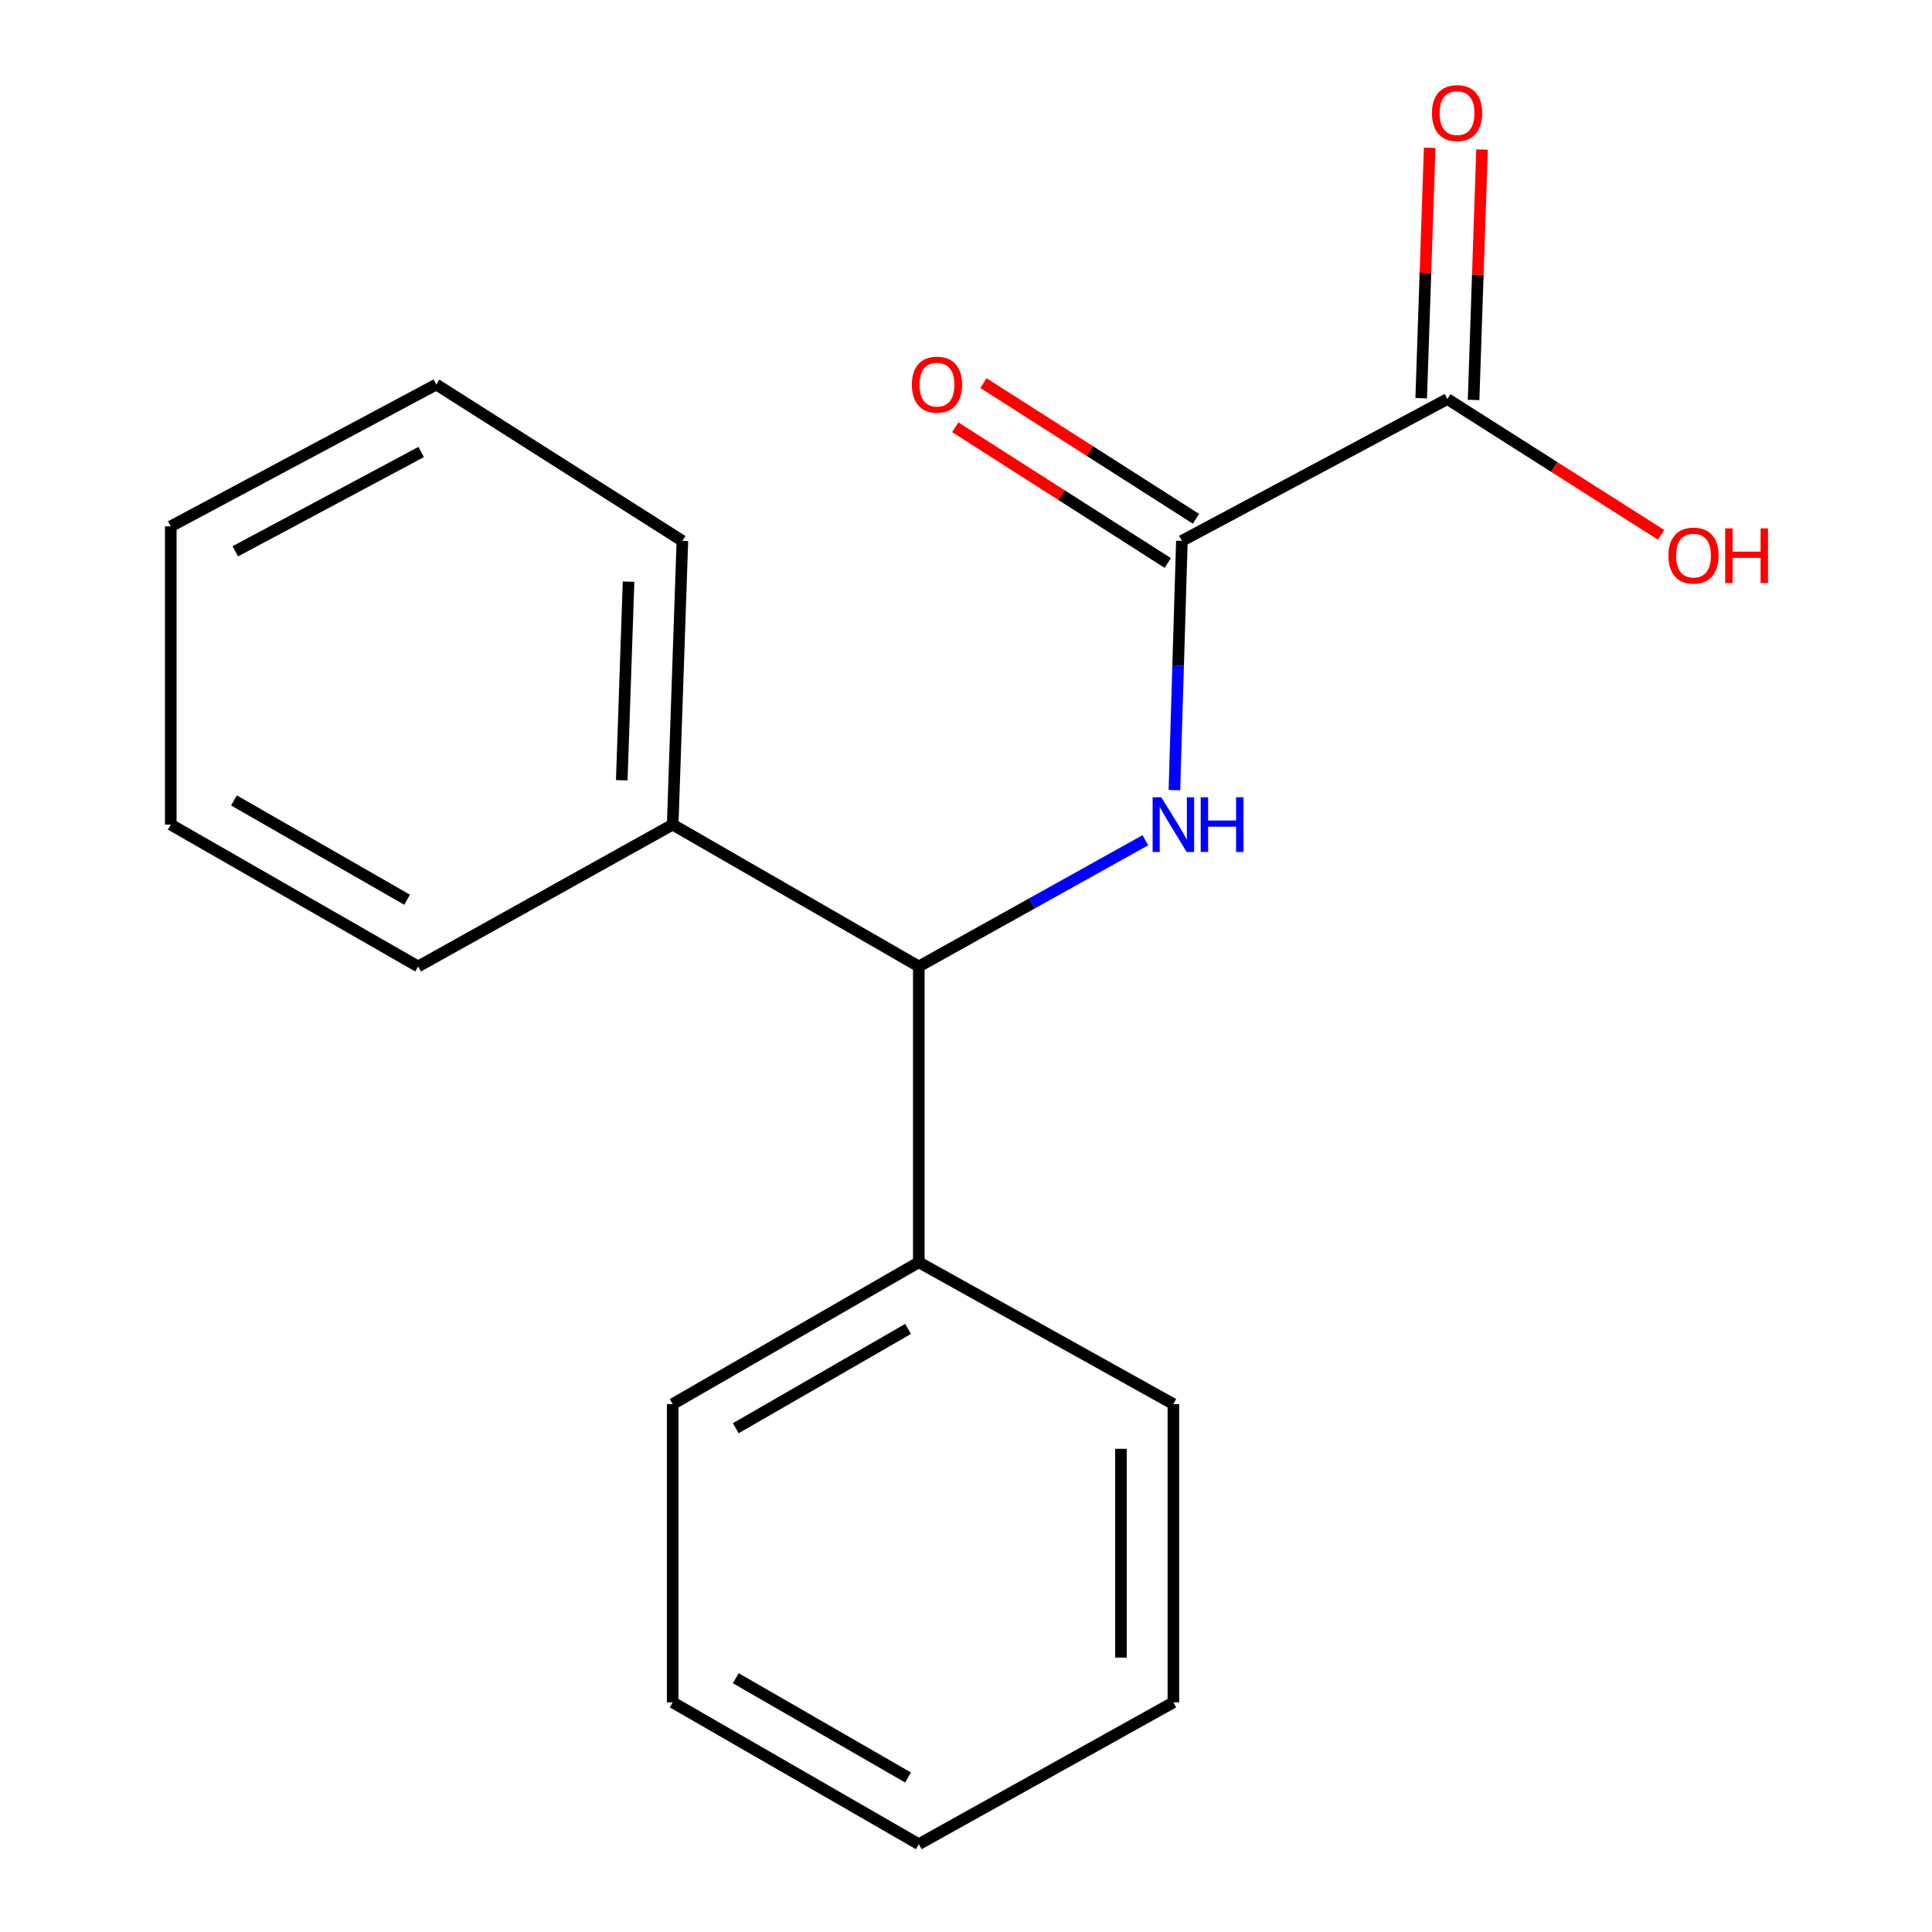 <?xml version='1.0' encoding='iso-8859-1'?>
<svg version='1.1' baseProfile='full'
              xmlns='http://www.w3.org/2000/svg'
                      xmlns:rdkit='http://www.rdkit.org/xml'
                      xmlns:xlink='http://www.w3.org/1999/xlink'
                  xml:space='preserve'
width='1000px' height='1000px' viewBox='0 0 1000 1000'>
<!-- END OF HEADER -->
<rect style='opacity:1.0;fill:#FFFFFF;stroke:none' width='1000' height='1000' x='0' y='0'> </rect>
<path class='bond-0' d='M 607.872,408.981 L 609.805,344.473' style='fill:none;fill-rule:evenodd;stroke:#0000FF;stroke-width:6px;stroke-linecap:butt;stroke-linejoin:miter;stroke-opacity:1' />
<path class='bond-0' d='M 609.805,344.473 L 611.738,279.965' style='fill:none;fill-rule:evenodd;stroke:#000000;stroke-width:6px;stroke-linecap:butt;stroke-linejoin:miter;stroke-opacity:1' />
<path class='bond-2' d='M 592.826,434.9 L 534.2,467.569' style='fill:none;fill-rule:evenodd;stroke:#0000FF;stroke-width:6px;stroke-linecap:butt;stroke-linejoin:miter;stroke-opacity:1' />
<path class='bond-2' d='M 534.2,467.569 L 475.574,500.238' style='fill:none;fill-rule:evenodd;stroke:#000000;stroke-width:6px;stroke-linecap:butt;stroke-linejoin:miter;stroke-opacity:1' />
<path class='bond-1' d='M 611.738,279.965 L 749.168,206.555' style='fill:none;fill-rule:evenodd;stroke:#000000;stroke-width:6px;stroke-linecap:butt;stroke-linejoin:miter;stroke-opacity:1' />
<path class='bond-3' d='M 619.038,268.533 L 564.038,233.412' style='fill:none;fill-rule:evenodd;stroke:#000000;stroke-width:6px;stroke-linecap:butt;stroke-linejoin:miter;stroke-opacity:1' />
<path class='bond-3' d='M 564.038,233.412 L 509.038,198.29' style='fill:none;fill-rule:evenodd;stroke:#FF0000;stroke-width:6px;stroke-linecap:butt;stroke-linejoin:miter;stroke-opacity:1' />
<path class='bond-3' d='M 604.438,291.396 L 549.438,256.275' style='fill:none;fill-rule:evenodd;stroke:#000000;stroke-width:6px;stroke-linecap:butt;stroke-linejoin:miter;stroke-opacity:1' />
<path class='bond-3' d='M 549.438,256.275 L 494.438,221.154' style='fill:none;fill-rule:evenodd;stroke:#FF0000;stroke-width:6px;stroke-linecap:butt;stroke-linejoin:miter;stroke-opacity:1' />
<path class='bond-4' d='M 762.724,207.013 L 764.914,142.203' style='fill:none;fill-rule:evenodd;stroke:#000000;stroke-width:6px;stroke-linecap:butt;stroke-linejoin:miter;stroke-opacity:1' />
<path class='bond-4' d='M 764.914,142.203 L 767.103,77.392' style='fill:none;fill-rule:evenodd;stroke:#FF0000;stroke-width:6px;stroke-linecap:butt;stroke-linejoin:miter;stroke-opacity:1' />
<path class='bond-4' d='M 735.612,206.097 L 737.802,141.287' style='fill:none;fill-rule:evenodd;stroke:#000000;stroke-width:6px;stroke-linecap:butt;stroke-linejoin:miter;stroke-opacity:1' />
<path class='bond-4' d='M 737.802,141.287 L 739.992,76.476' style='fill:none;fill-rule:evenodd;stroke:#FF0000;stroke-width:6px;stroke-linecap:butt;stroke-linejoin:miter;stroke-opacity:1' />
<path class='bond-7' d='M 749.168,206.555 L 804.478,241.699' style='fill:none;fill-rule:evenodd;stroke:#000000;stroke-width:6px;stroke-linecap:butt;stroke-linejoin:miter;stroke-opacity:1' />
<path class='bond-7' d='M 804.478,241.699 L 859.787,276.842' style='fill:none;fill-rule:evenodd;stroke:#FF0000;stroke-width:6px;stroke-linecap:butt;stroke-linejoin:miter;stroke-opacity:1' />
<path class='bond-5' d='M 475.574,500.238 L 475.574,653.342' style='fill:none;fill-rule:evenodd;stroke:#000000;stroke-width:6px;stroke-linecap:butt;stroke-linejoin:miter;stroke-opacity:1' />
<path class='bond-6' d='M 475.574,500.238 L 348.181,426.814' style='fill:none;fill-rule:evenodd;stroke:#000000;stroke-width:6px;stroke-linecap:butt;stroke-linejoin:miter;stroke-opacity:1' />
<path class='bond-8' d='M 475.574,653.342 L 348.181,726.751' style='fill:none;fill-rule:evenodd;stroke:#000000;stroke-width:6px;stroke-linecap:butt;stroke-linejoin:miter;stroke-opacity:1' />
<path class='bond-8' d='M 470.009,687.857 L 380.834,739.244' style='fill:none;fill-rule:evenodd;stroke:#000000;stroke-width:6px;stroke-linecap:butt;stroke-linejoin:miter;stroke-opacity:1' />
<path class='bond-9' d='M 475.574,653.342 L 607.337,726.751' style='fill:none;fill-rule:evenodd;stroke:#000000;stroke-width:6px;stroke-linecap:butt;stroke-linejoin:miter;stroke-opacity:1' />
<path class='bond-10' d='M 348.181,426.814 L 353.2,279.965' style='fill:none;fill-rule:evenodd;stroke:#000000;stroke-width:6px;stroke-linecap:butt;stroke-linejoin:miter;stroke-opacity:1' />
<path class='bond-10' d='M 321.822,403.86 L 325.335,301.065' style='fill:none;fill-rule:evenodd;stroke:#000000;stroke-width:6px;stroke-linecap:butt;stroke-linejoin:miter;stroke-opacity:1' />
<path class='bond-11' d='M 348.181,426.814 L 216.418,500.238' style='fill:none;fill-rule:evenodd;stroke:#000000;stroke-width:6px;stroke-linecap:butt;stroke-linejoin:miter;stroke-opacity:1' />
<path class='bond-12' d='M 348.181,726.751 L 348.181,881.136' style='fill:none;fill-rule:evenodd;stroke:#000000;stroke-width:6px;stroke-linecap:butt;stroke-linejoin:miter;stroke-opacity:1' />
<path class='bond-15' d='M 607.337,726.751 L 607.337,881.136' style='fill:none;fill-rule:evenodd;stroke:#000000;stroke-width:6px;stroke-linecap:butt;stroke-linejoin:miter;stroke-opacity:1' />
<path class='bond-15' d='M 580.21,749.909 L 580.21,857.978' style='fill:none;fill-rule:evenodd;stroke:#000000;stroke-width:6px;stroke-linecap:butt;stroke-linejoin:miter;stroke-opacity:1' />
<path class='bond-13' d='M 353.2,279.965 L 225.822,199.02' style='fill:none;fill-rule:evenodd;stroke:#000000;stroke-width:6px;stroke-linecap:butt;stroke-linejoin:miter;stroke-opacity:1' />
<path class='bond-14' d='M 216.418,500.238 L 88.392,426.814' style='fill:none;fill-rule:evenodd;stroke:#000000;stroke-width:6px;stroke-linecap:butt;stroke-linejoin:miter;stroke-opacity:1' />
<path class='bond-14' d='M 210.71,465.693 L 121.092,414.296' style='fill:none;fill-rule:evenodd;stroke:#000000;stroke-width:6px;stroke-linecap:butt;stroke-linejoin:miter;stroke-opacity:1' />
<path class='bond-19' d='M 348.181,881.136 L 475.574,954.545' style='fill:none;fill-rule:evenodd;stroke:#000000;stroke-width:6px;stroke-linecap:butt;stroke-linejoin:miter;stroke-opacity:1' />
<path class='bond-19' d='M 380.834,868.643 L 470.009,920.03' style='fill:none;fill-rule:evenodd;stroke:#000000;stroke-width:6px;stroke-linecap:butt;stroke-linejoin:miter;stroke-opacity:1' />
<path class='bond-18' d='M 225.822,199.02 L 88.392,272.444' style='fill:none;fill-rule:evenodd;stroke:#000000;stroke-width:6px;stroke-linecap:butt;stroke-linejoin:miter;stroke-opacity:1' />
<path class='bond-18' d='M 217.99,233.96 L 121.79,285.357' style='fill:none;fill-rule:evenodd;stroke:#000000;stroke-width:6px;stroke-linecap:butt;stroke-linejoin:miter;stroke-opacity:1' />
<path class='bond-17' d='M 88.392,426.814 L 88.392,272.444' style='fill:none;fill-rule:evenodd;stroke:#000000;stroke-width:6px;stroke-linecap:butt;stroke-linejoin:miter;stroke-opacity:1' />
<path class='bond-16' d='M 607.337,881.136 L 475.574,954.545' style='fill:none;fill-rule:evenodd;stroke:#000000;stroke-width:6px;stroke-linecap:butt;stroke-linejoin:miter;stroke-opacity:1' />
<path  class='atom-0' d='M 601.077 412.654
L 610.357 427.654
Q 611.277 429.134, 612.757 431.814
Q 614.237 434.494, 614.317 434.654
L 614.317 412.654
L 618.077 412.654
L 618.077 440.974
L 614.197 440.974
L 604.237 424.574
Q 603.077 422.654, 601.837 420.454
Q 600.637 418.254, 600.277 417.574
L 600.277 440.974
L 596.597 440.974
L 596.597 412.654
L 601.077 412.654
' fill='#0000FF'/>
<path  class='atom-0' d='M 621.477 412.654
L 625.317 412.654
L 625.317 424.694
L 639.797 424.694
L 639.797 412.654
L 643.637 412.654
L 643.637 440.974
L 639.797 440.974
L 639.797 427.894
L 625.317 427.894
L 625.317 440.974
L 621.477 440.974
L 621.477 412.654
' fill='#0000FF'/>
<path  class='atom-4' d='M 471.978 199.1
Q 471.978 192.3, 475.338 188.5
Q 478.698 184.7, 484.978 184.7
Q 491.258 184.7, 494.618 188.5
Q 497.978 192.3, 497.978 199.1
Q 497.978 205.98, 494.578 209.9
Q 491.178 213.78, 484.978 213.78
Q 478.738 213.78, 475.338 209.9
Q 471.978 206.02, 471.978 199.1
M 484.978 210.58
Q 489.298 210.58, 491.618 207.7
Q 493.978 204.78, 493.978 199.1
Q 493.978 193.54, 491.618 190.74
Q 489.298 187.9, 484.978 187.9
Q 480.658 187.9, 478.298 190.7
Q 475.978 193.5, 475.978 199.1
Q 475.978 204.82, 478.298 207.7
Q 480.658 210.58, 484.978 210.58
' fill='#FF0000'/>
<path  class='atom-5' d='M 741.171 58.55
Q 741.171 51.75, 744.531 47.95
Q 747.891 44.15, 754.171 44.15
Q 760.451 44.15, 763.811 47.95
Q 767.171 51.75, 767.171 58.55
Q 767.171 65.43, 763.771 69.35
Q 760.371 73.23, 754.171 73.23
Q 747.931 73.23, 744.531 69.35
Q 741.171 65.47, 741.171 58.55
M 754.171 70.03
Q 758.491 70.03, 760.811 67.15
Q 763.171 64.23, 763.171 58.55
Q 763.171 52.99, 760.811 50.19
Q 758.491 47.35, 754.171 47.35
Q 749.851 47.35, 747.491 50.15
Q 745.171 52.95, 745.171 58.55
Q 745.171 64.27, 747.491 67.15
Q 749.851 70.03, 754.171 70.03
' fill='#FF0000'/>
<path  class='atom-8' d='M 863.561 287.58
Q 863.561 280.78, 866.921 276.98
Q 870.281 273.18, 876.561 273.18
Q 882.841 273.18, 886.201 276.98
Q 889.561 280.78, 889.561 287.58
Q 889.561 294.46, 886.161 298.38
Q 882.761 302.26, 876.561 302.26
Q 870.321 302.26, 866.921 298.38
Q 863.561 294.5, 863.561 287.58
M 876.561 299.06
Q 880.881 299.06, 883.201 296.18
Q 885.561 293.26, 885.561 287.58
Q 885.561 282.02, 883.201 279.22
Q 880.881 276.38, 876.561 276.38
Q 872.241 276.38, 869.881 279.18
Q 867.561 281.98, 867.561 287.58
Q 867.561 293.3, 869.881 296.18
Q 872.241 299.06, 876.561 299.06
' fill='#FF0000'/>
<path  class='atom-8' d='M 892.961 273.5
L 896.801 273.5
L 896.801 285.54
L 911.281 285.54
L 911.281 273.5
L 915.121 273.5
L 915.121 301.82
L 911.281 301.82
L 911.281 288.74
L 896.801 288.74
L 896.801 301.82
L 892.961 301.82
L 892.961 273.5
' fill='#FF0000'/>
</svg>
